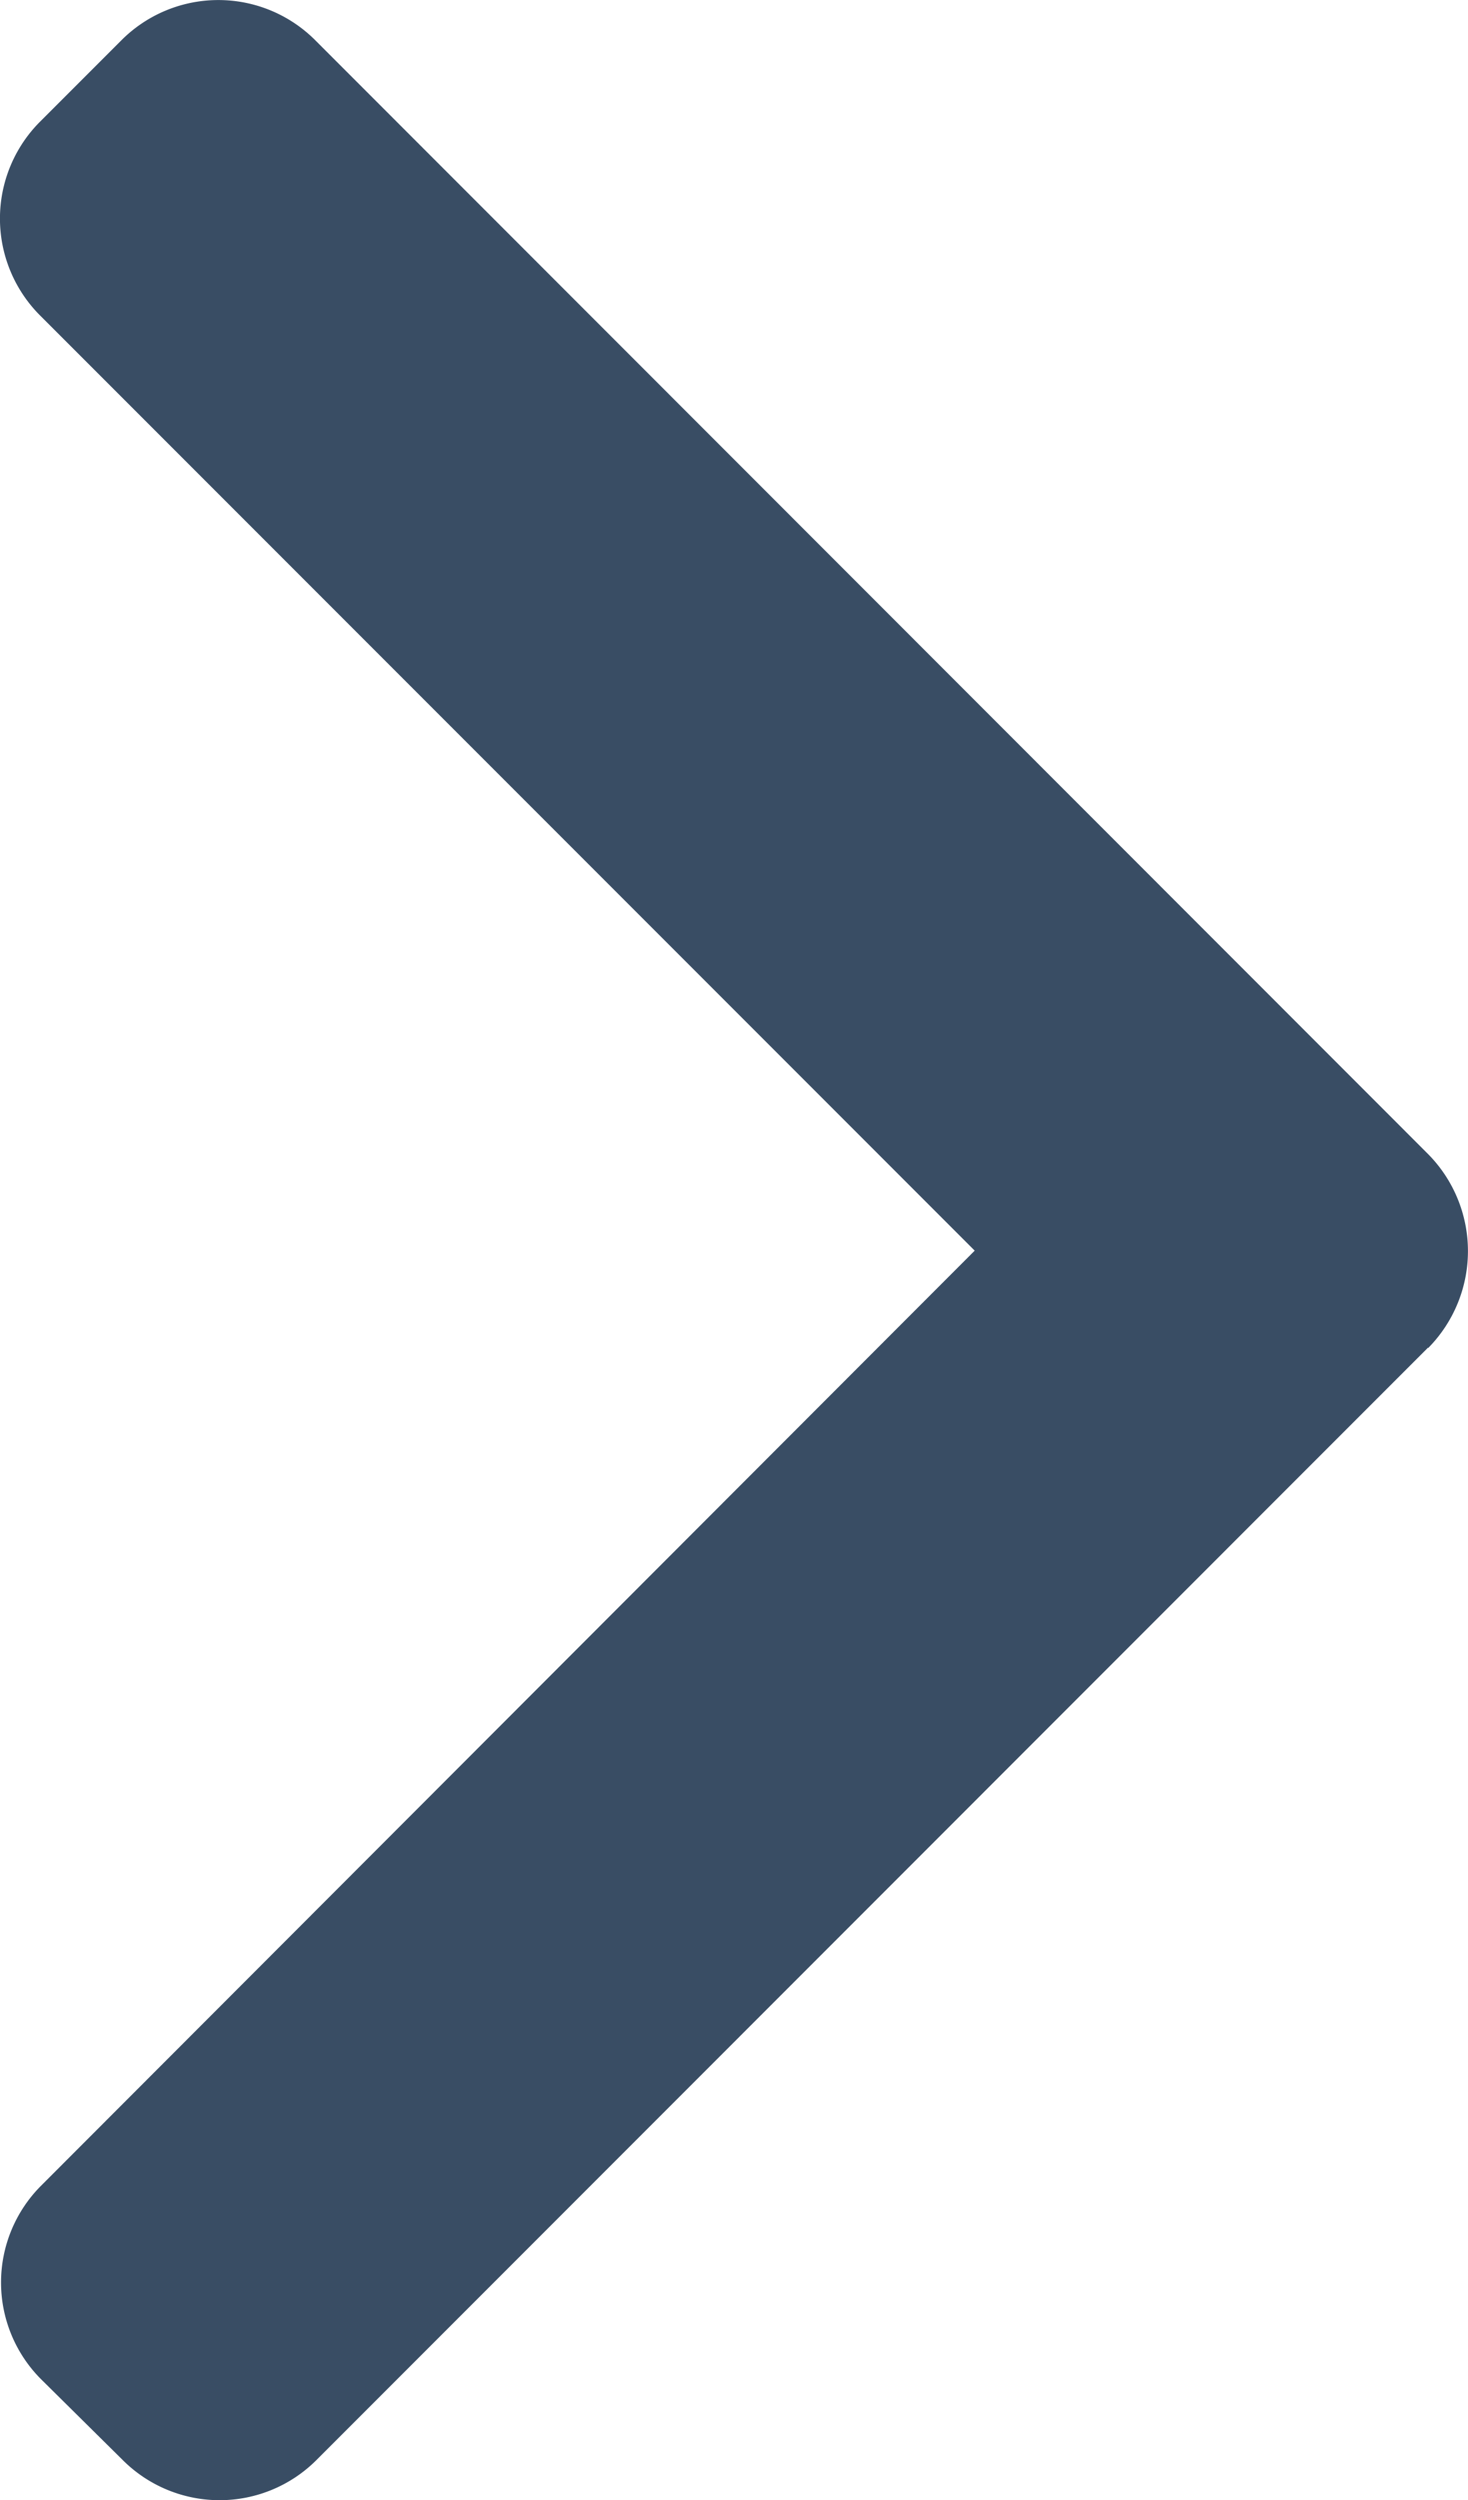<svg id="right-arrow" xmlns="http://www.w3.org/2000/svg" width="8.273" height="14.082" viewBox="0 0 8.273 14.082">
  <g id="Group_186" data-name="Group 186">
    <path id="Path_77" data-name="Path 77" d="M8.048,7.59,1.782,13.857a.772.772,0,0,1-1.089,0L.231,13.4a.771.771,0,0,1,0-1.089L5.493,7.044.225,1.776a.772.772,0,0,1,0-1.09L.686.225a.772.772,0,0,1,1.089,0L8.048,6.5a.777.777,0,0,1,0,1.093Z" fill="#394d64"/>
  </g>
</svg>
